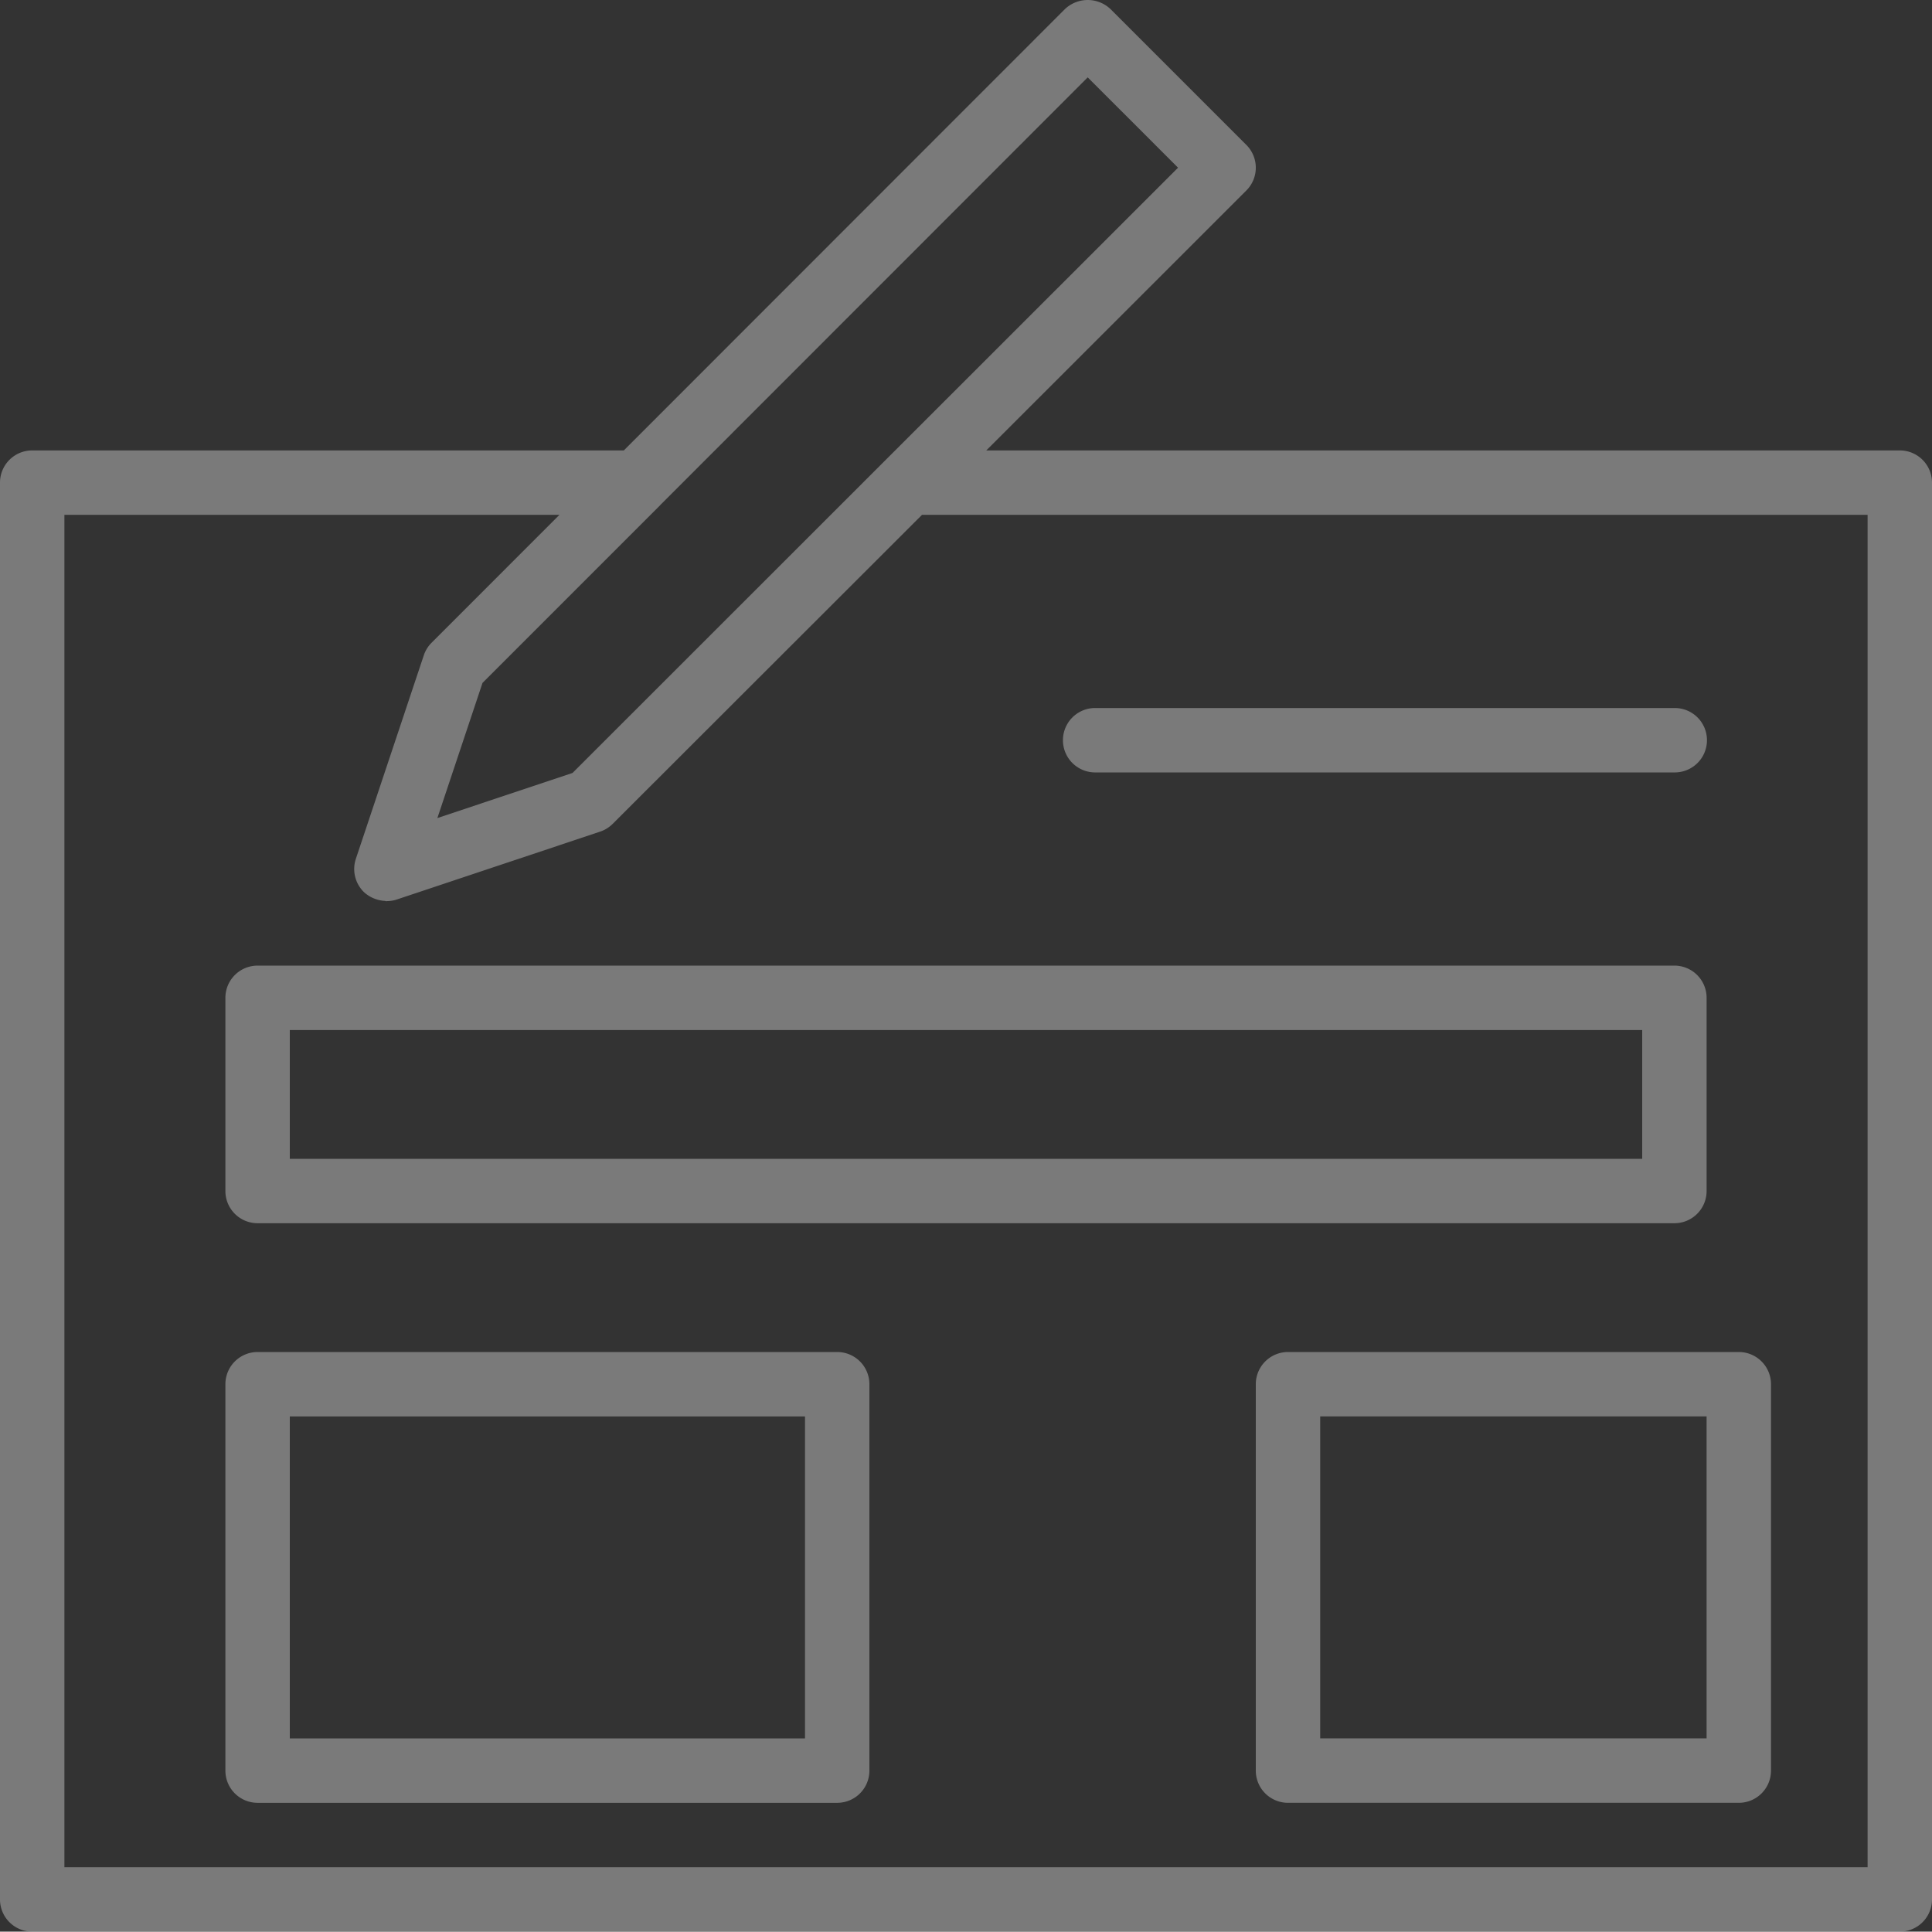 <?xml version="1.0" encoding="UTF-8"?> <svg xmlns="http://www.w3.org/2000/svg" width="478.896" height="478.802" viewBox="0 0 478.896 478.802"><rect x="0" y="0" width="478.896" height="478.802" fill="#333333" stroke="none"/><g id="Group_146" data-name="Group 146" transform="translate(-2 -2.006)" opacity="0.35"><path id="Path_545" data-name="Path 545" d="M472.914,113.655H246.478l64.466-64.437a7.979,7.979,0,0,0,0-11.286l-33.68-33.68a8.216,8.216,0,0,0-11.286,0L156.63,113.655H9.982A7.979,7.979,0,0,0,2,121.636v351.19a7.98,7.98,0,0,0,7.982,7.982H472.914a7.98,7.98,0,0,0,7.982-7.982V121.636A7.979,7.979,0,0,0,472.914,113.655ZM271.62,21.184l22.394,22.39L143.915,193.6l-33.5,11.185,11.185-33.5,44-44.008c.019-.019.028-.043.046-.062Zm193.312,443.66H17.963V129.618H140.675l-31.7,31.712a7.961,7.961,0,0,0-1.925,3.114L90.211,214.886a7.988,7.988,0,0,0,1.925,8.173,7.881,7.881,0,0,0,2.32,1.545,7.636,7.636,0,0,0,.727.28,7.936,7.936,0,0,0,2.176.43c.144.008.276.083.42.083.057,0,.112-.026.168-.027a7.926,7.926,0,0,0,2.357-.382l50.446-16.84a8.049,8.049,0,0,0,3.118-1.925l76.675-76.6H464.932Z" transform="translate(0 0)" fill="#fff"></path><path id="Path_546" data-name="Path 546" d="M16.982,151.7h351.19a7.98,7.98,0,0,0,7.982-7.982V95.828a7.98,7.98,0,0,0-7.982-7.982H16.982A7.979,7.979,0,0,0,9,95.828v47.89A7.979,7.979,0,0,0,16.982,151.7Zm7.982-47.89H360.19v31.926H24.963ZM160.65,183.626H16.982A7.98,7.98,0,0,0,9,191.608v95.779a7.979,7.979,0,0,0,7.982,7.982H160.65a7.979,7.979,0,0,0,7.982-7.982V191.608A7.98,7.98,0,0,0,160.65,183.626Zm-7.982,95.779H24.963V199.589H152.669Zm111.742-87.8v95.779a7.98,7.98,0,0,0,7.982,7.982H384.135a7.979,7.979,0,0,0,7.982-7.982V191.608a7.979,7.979,0,0,0-7.982-7.982H272.393A7.98,7.98,0,0,0,264.411,191.608Zm15.963,7.982h95.779v79.816H280.374ZM224.5,39.957H368.172a7.982,7.982,0,1,0,0-15.963H224.5a7.982,7.982,0,0,0,0,15.963Z" transform="translate(48.871 153.513)" fill="#fff"></path></g></svg> 